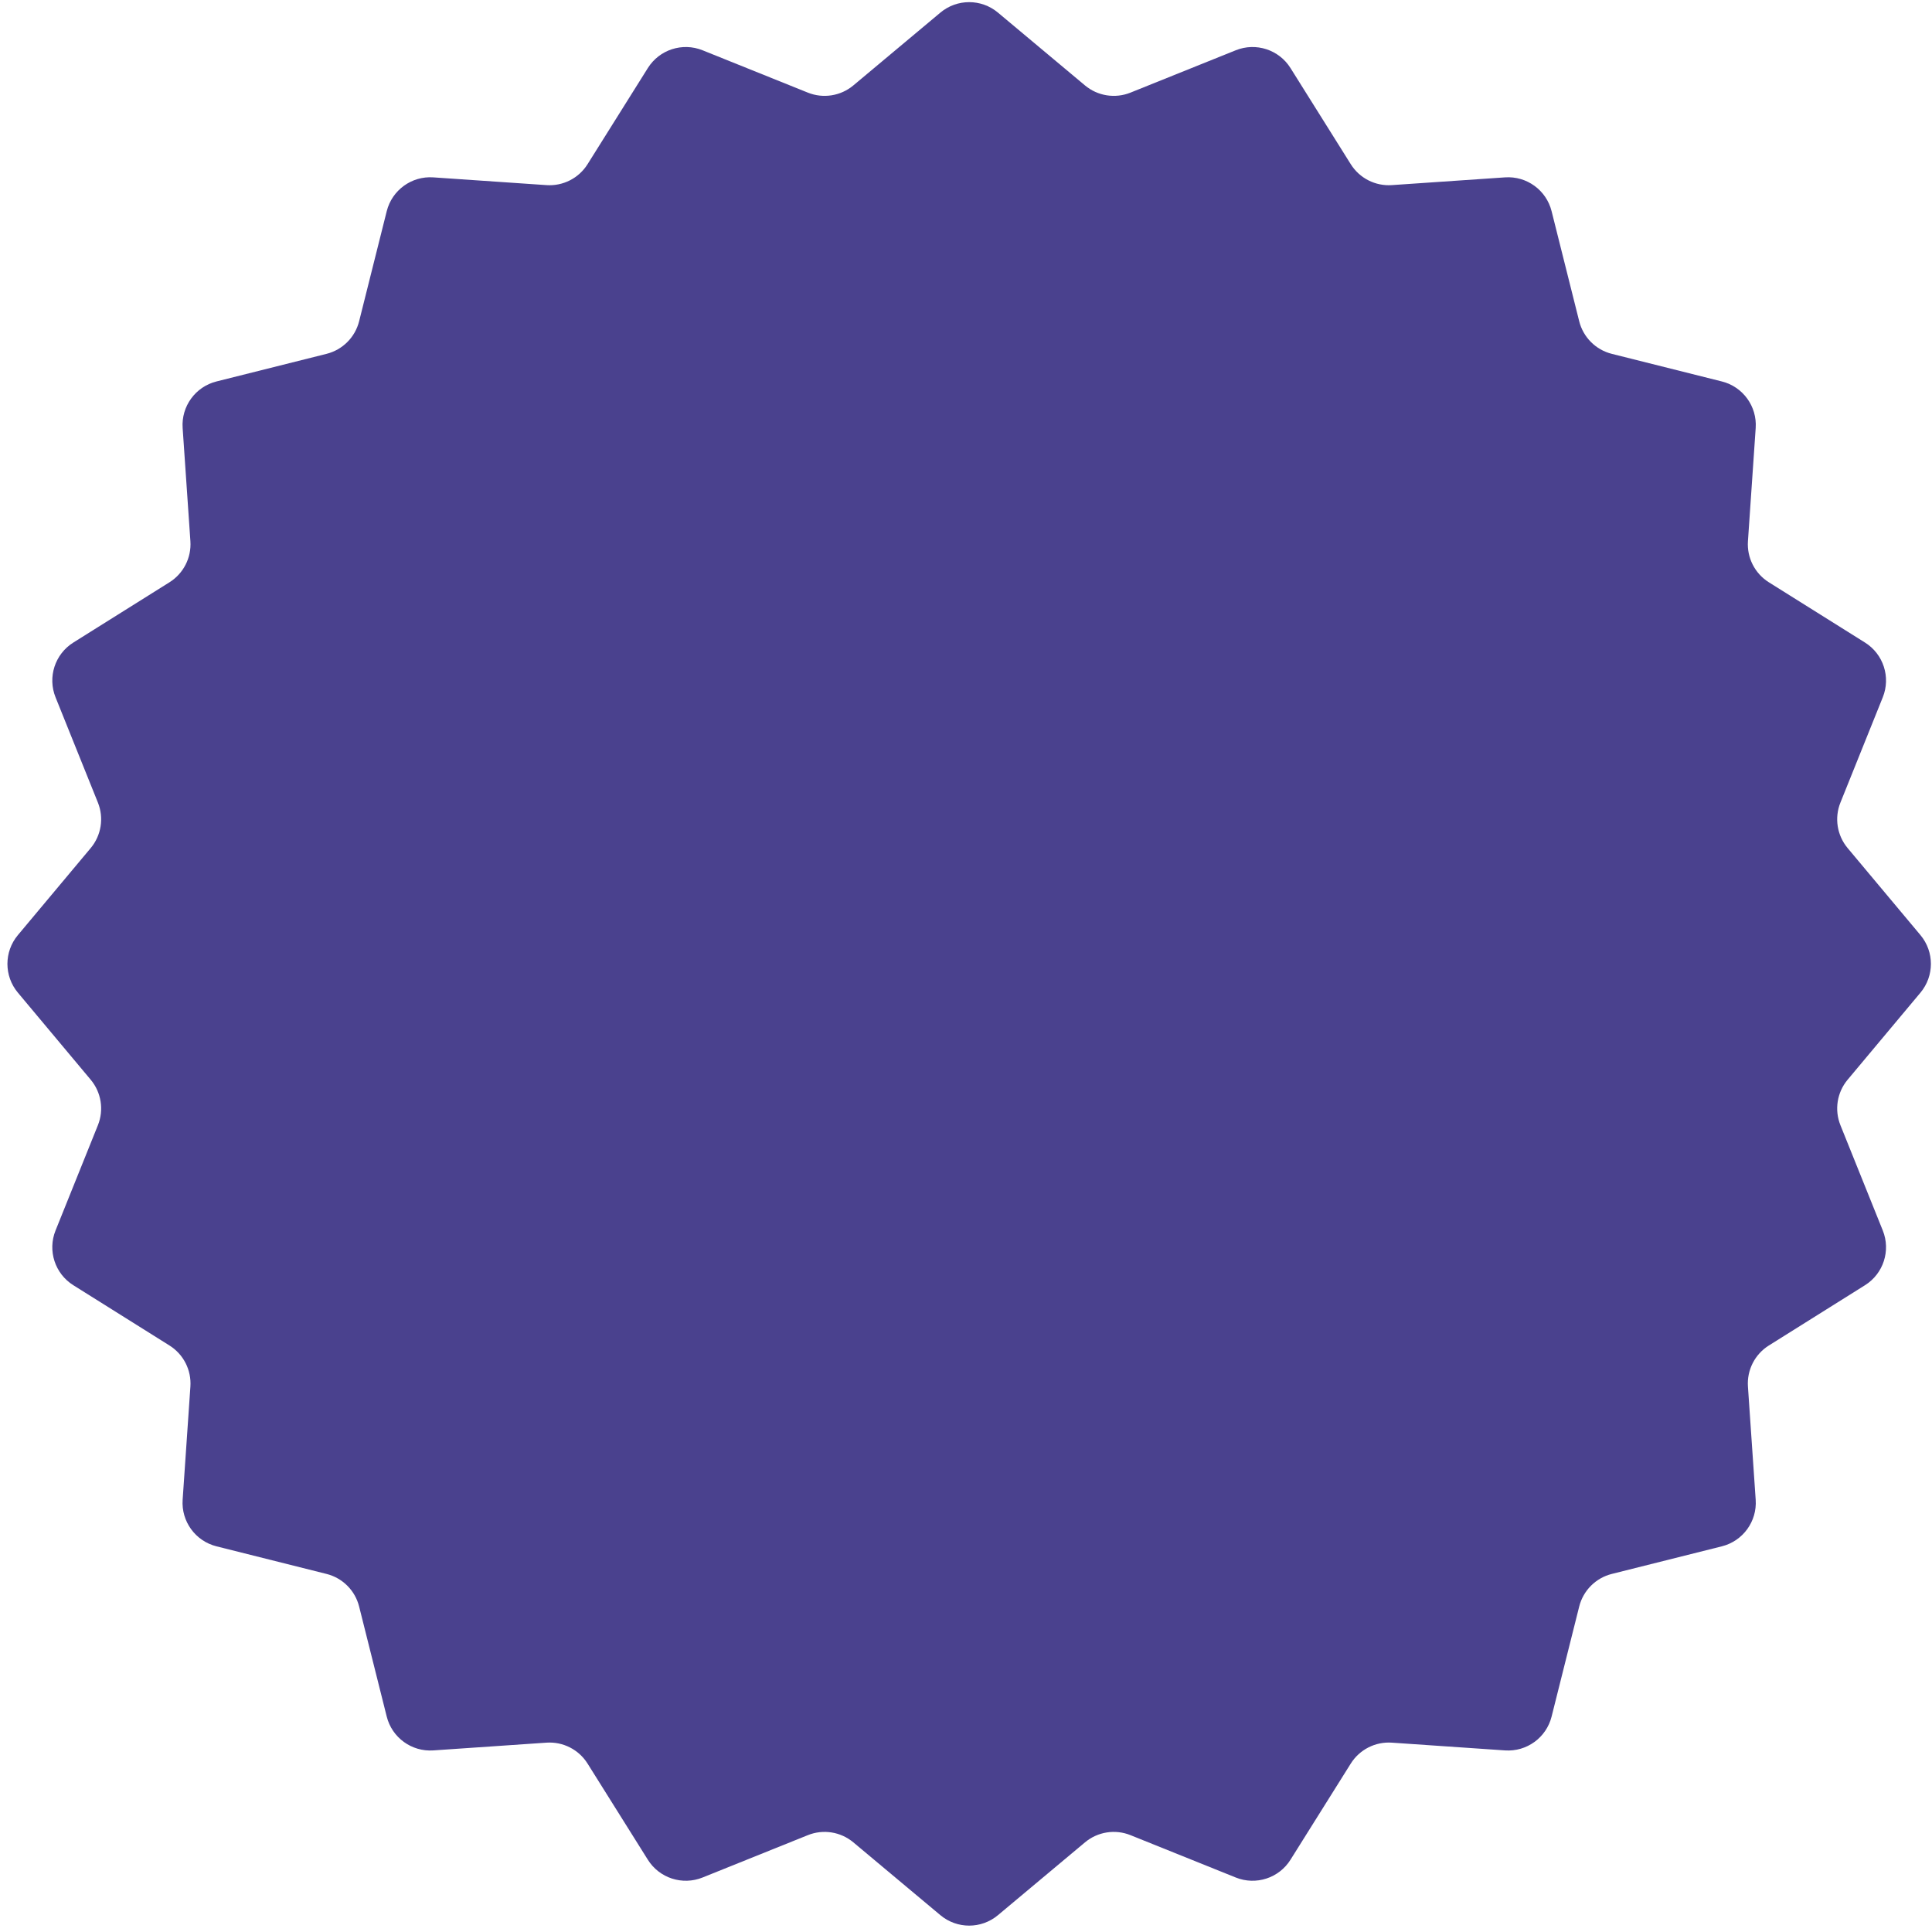 <svg width="200" height="200" viewBox="0 0 200 200" fill="none" xmlns="http://www.w3.org/2000/svg">
<path d="M97.349 1.304C99.073 -0.138 101.583 -0.138 103.307 1.304L112.316 8.842C113.629 9.94 115.44 10.227 117.028 9.588L127.926 5.204C130.011 4.365 132.398 5.14 133.592 7.045L139.831 16.998C140.74 18.448 142.374 19.28 144.082 19.163L155.801 18.361C158.044 18.207 160.074 19.682 160.621 21.863L163.479 33.257C163.896 34.917 165.192 36.213 166.852 36.63L178.246 39.488C180.427 40.035 181.902 42.065 181.748 44.308L180.946 56.027C180.829 57.735 181.661 59.369 183.111 60.278L193.064 66.517C194.969 67.711 195.744 70.098 194.905 72.183L190.521 83.081C189.882 84.669 190.169 86.48 191.267 87.793L198.805 96.802C200.247 98.526 200.247 101.036 198.805 102.76L191.267 111.77C190.169 113.083 189.882 114.893 190.521 116.481L194.905 127.379C195.744 129.465 194.969 131.852 193.064 133.045L183.111 139.285C181.661 140.194 180.829 141.827 180.946 143.535L181.748 155.255C181.902 157.497 180.427 159.528 178.246 160.075L166.852 162.933C165.192 163.349 163.896 164.646 163.479 166.306L160.621 177.7C160.074 179.88 158.044 181.355 155.801 181.202L144.082 180.399C142.374 180.282 140.74 181.115 139.831 182.565L133.592 192.518C132.398 194.423 130.011 195.198 127.926 194.359L117.028 189.974C115.44 189.335 113.629 189.622 112.316 190.721L103.307 198.258C101.583 199.701 99.073 199.701 97.349 198.258L88.339 190.721C87.026 189.622 85.216 189.335 83.628 189.974L72.73 194.359C70.644 195.198 68.257 194.423 67.064 192.518L60.824 182.565C59.915 181.115 58.282 180.282 56.574 180.399L44.854 181.202C42.612 181.355 40.581 179.88 40.034 177.7L37.176 166.306C36.76 164.646 35.463 163.349 33.803 162.933L22.409 160.075C20.229 159.528 18.754 157.497 18.907 155.255L19.71 143.535C19.827 141.827 18.994 140.194 17.544 139.285L7.591 133.045C5.686 131.852 4.911 129.465 5.75 127.379L10.135 116.481C10.774 114.893 10.487 113.083 9.388 111.77L1.851 102.76C0.408 101.036 0.408 98.526 1.851 96.802L9.388 87.793C10.487 86.48 10.774 84.669 10.135 83.081L5.75 72.183C4.911 70.098 5.686 67.711 7.591 66.517L17.544 60.278C18.994 59.369 19.827 57.735 19.71 56.027L18.907 44.308C18.754 42.065 20.229 40.035 22.409 39.488L33.803 36.63C35.463 36.213 36.76 34.917 37.176 33.257L40.034 21.863C40.581 19.682 42.612 18.207 44.854 18.361L56.574 19.163C58.282 19.28 59.915 18.448 60.824 16.998L67.064 7.045C68.257 5.14 70.644 4.365 72.73 5.204L83.628 9.588C85.216 10.227 87.026 9.94 88.339 8.842L97.349 1.304Z" fill="#4A418E"/>
</svg>
